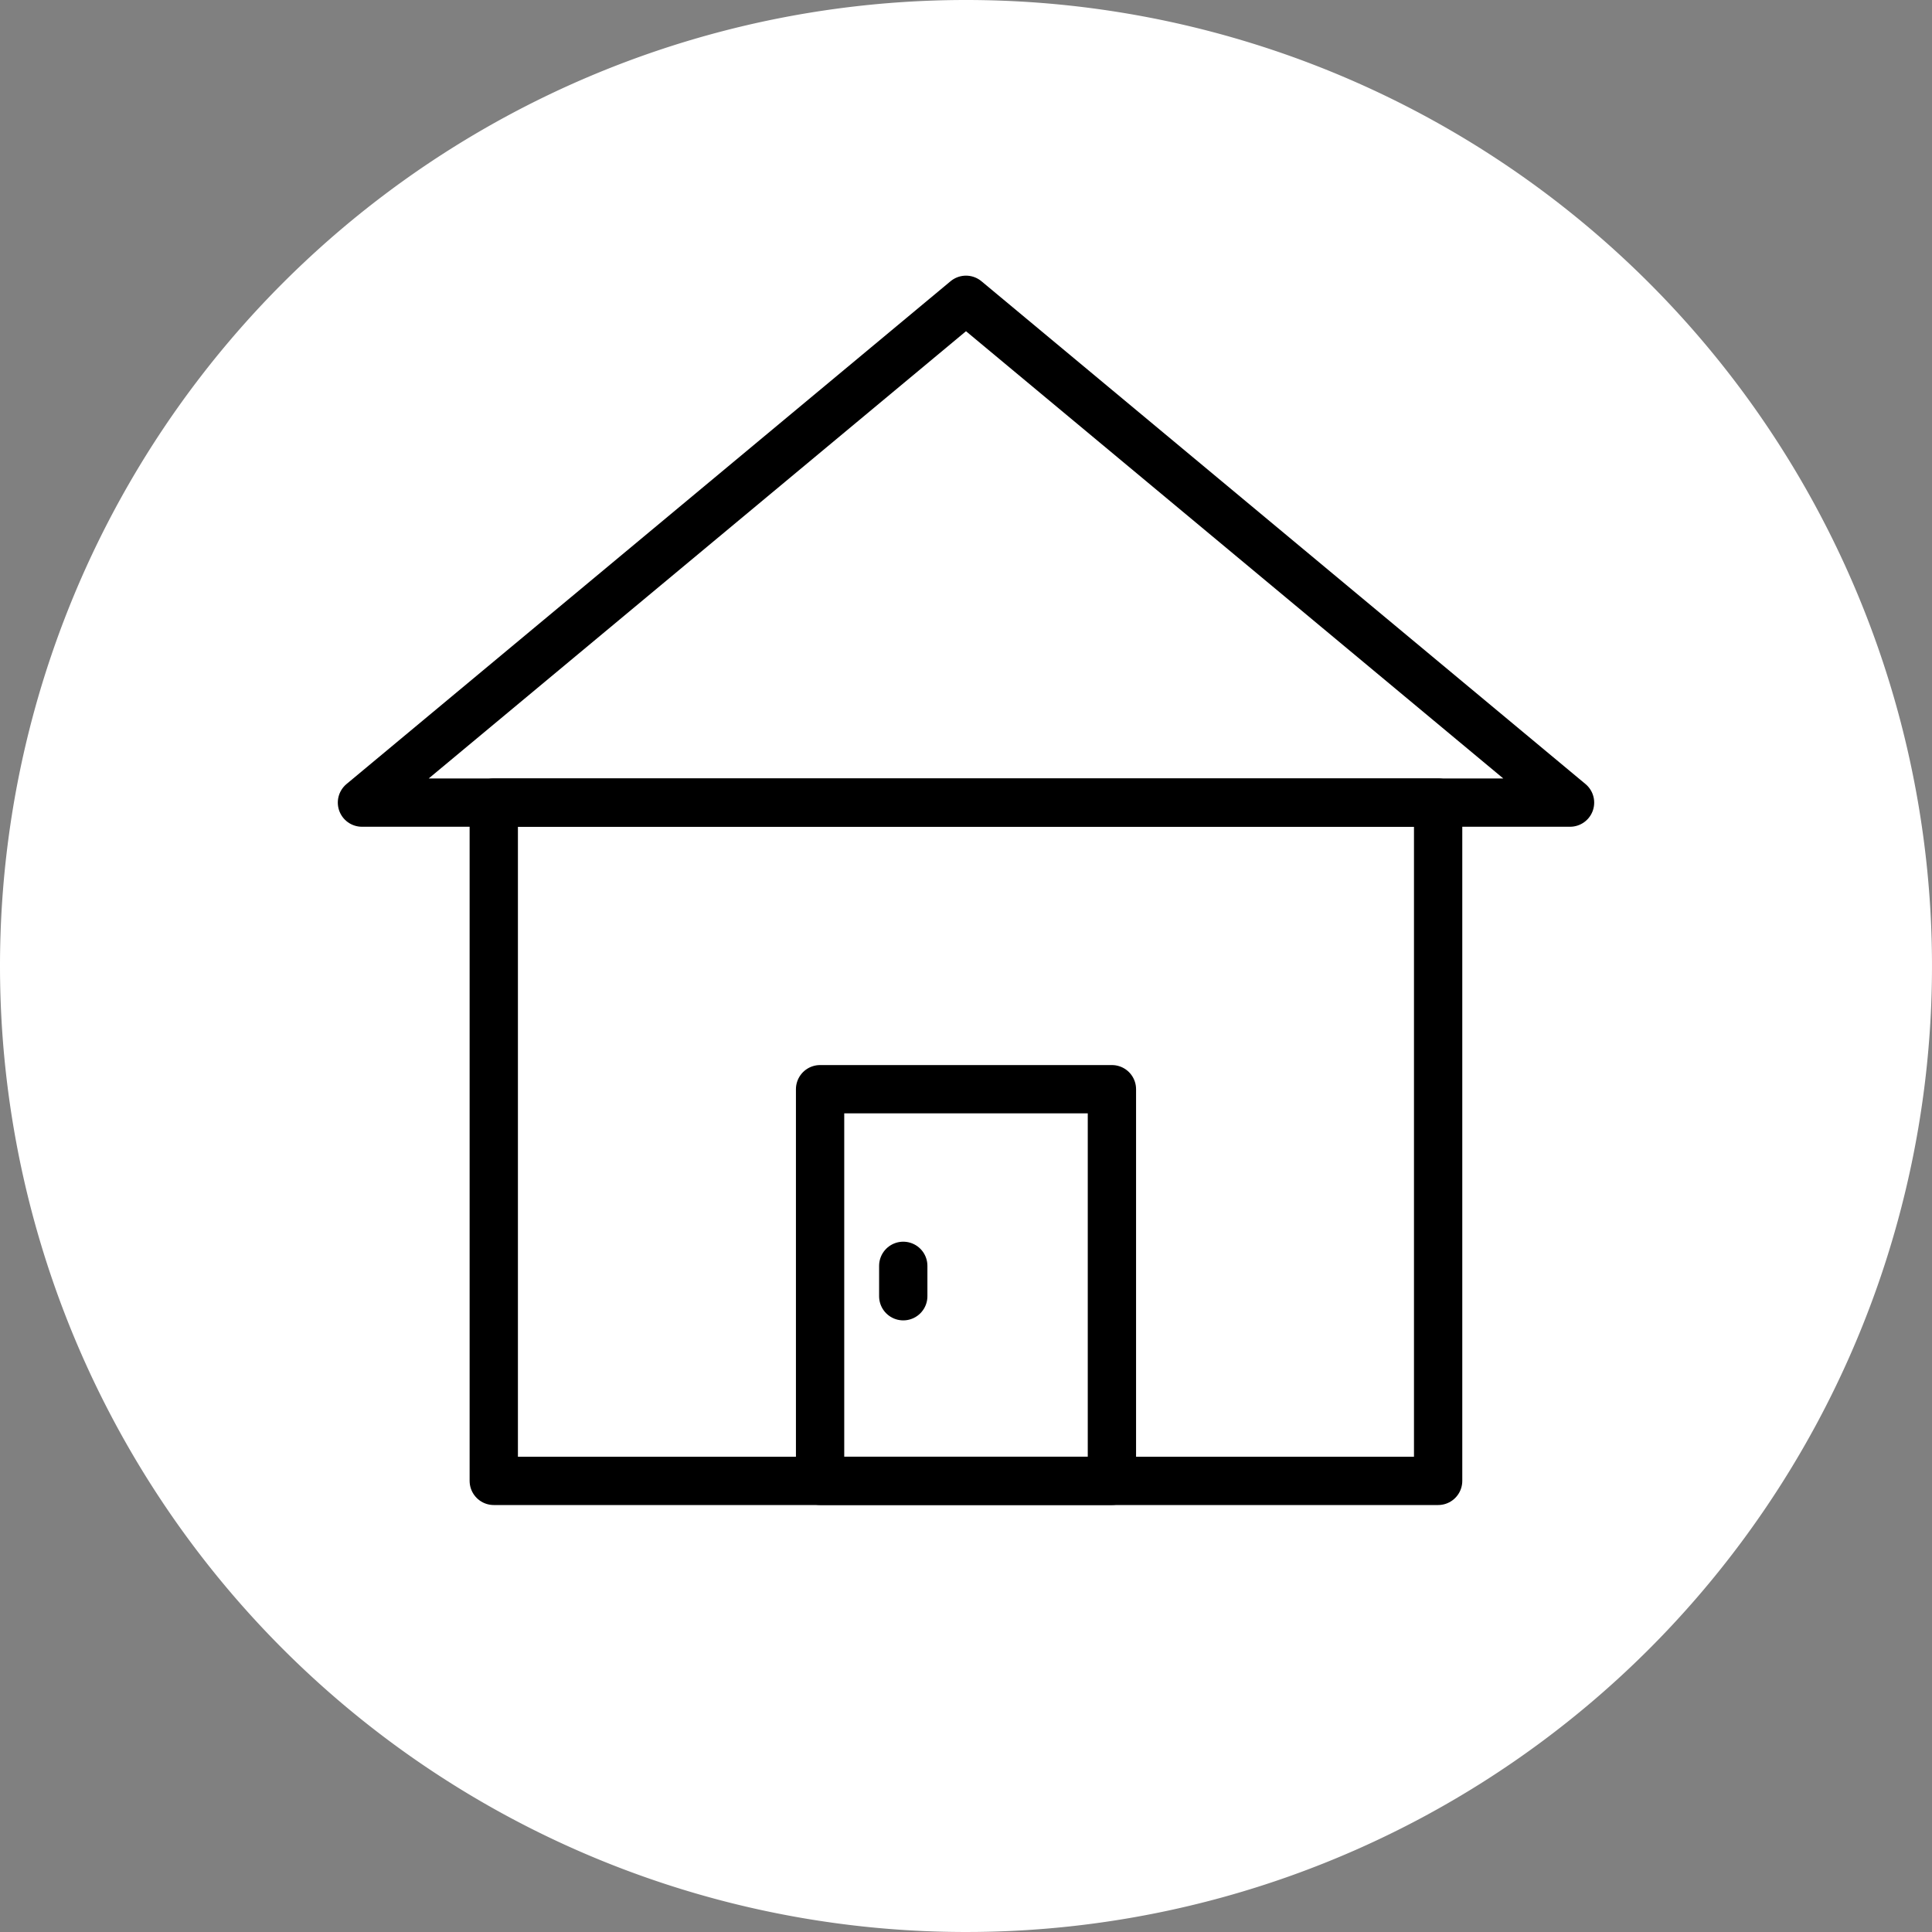 <svg xmlns="http://www.w3.org/2000/svg" width="40" height="40" viewBox="0 0 40 40">
  <rect x="0" y="0" width="40" height="40" fill="#808080" stroke="none"/>
  <g id="icon_exterior" transform="translate(-528 -1411)">
    <path id="パス_63988" data-name="パス 63988" d="M20,0A20,20,0,1,1,0,20,20,20,0,0,1,20,0Z" transform="translate(528 1411)" fill="#fff"/>
    <g id="家のアイコン" transform="translate(479.934 1359.537)">
      <rect id="長方形_22880" data-name="長方形 22880" width="19.552" height="14.043" transform="translate(58.289 68.08)" fill="none" stroke="#000" stroke-linecap="round" stroke-linejoin="round" stroke-miterlimit="10" stroke-width="1"/>
      <path id="パス_63989" data-name="パス 63989" d="M68.066,57.67,55.56,68.08H80.572Z" transform="translate(0)" fill="none" stroke="#000" stroke-linecap="round" stroke-linejoin="round" stroke-miterlimit="10" stroke-width="1"/>
      <rect id="長方形_22881" data-name="長方形 22881" width="6.042" height="8.108" transform="translate(65.045 74.014)" fill="none" stroke="#000" stroke-linecap="round" stroke-linejoin="round" stroke-miterlimit="10" stroke-width="1"/>
      <line id="線_84" data-name="線 84" y2="0.629" transform="translate(66.767 77.671)" fill="none" stroke="#000" stroke-linecap="round" stroke-linejoin="round" stroke-miterlimit="10" stroke-width="1"/>
    </g>
  </g>
</svg>
